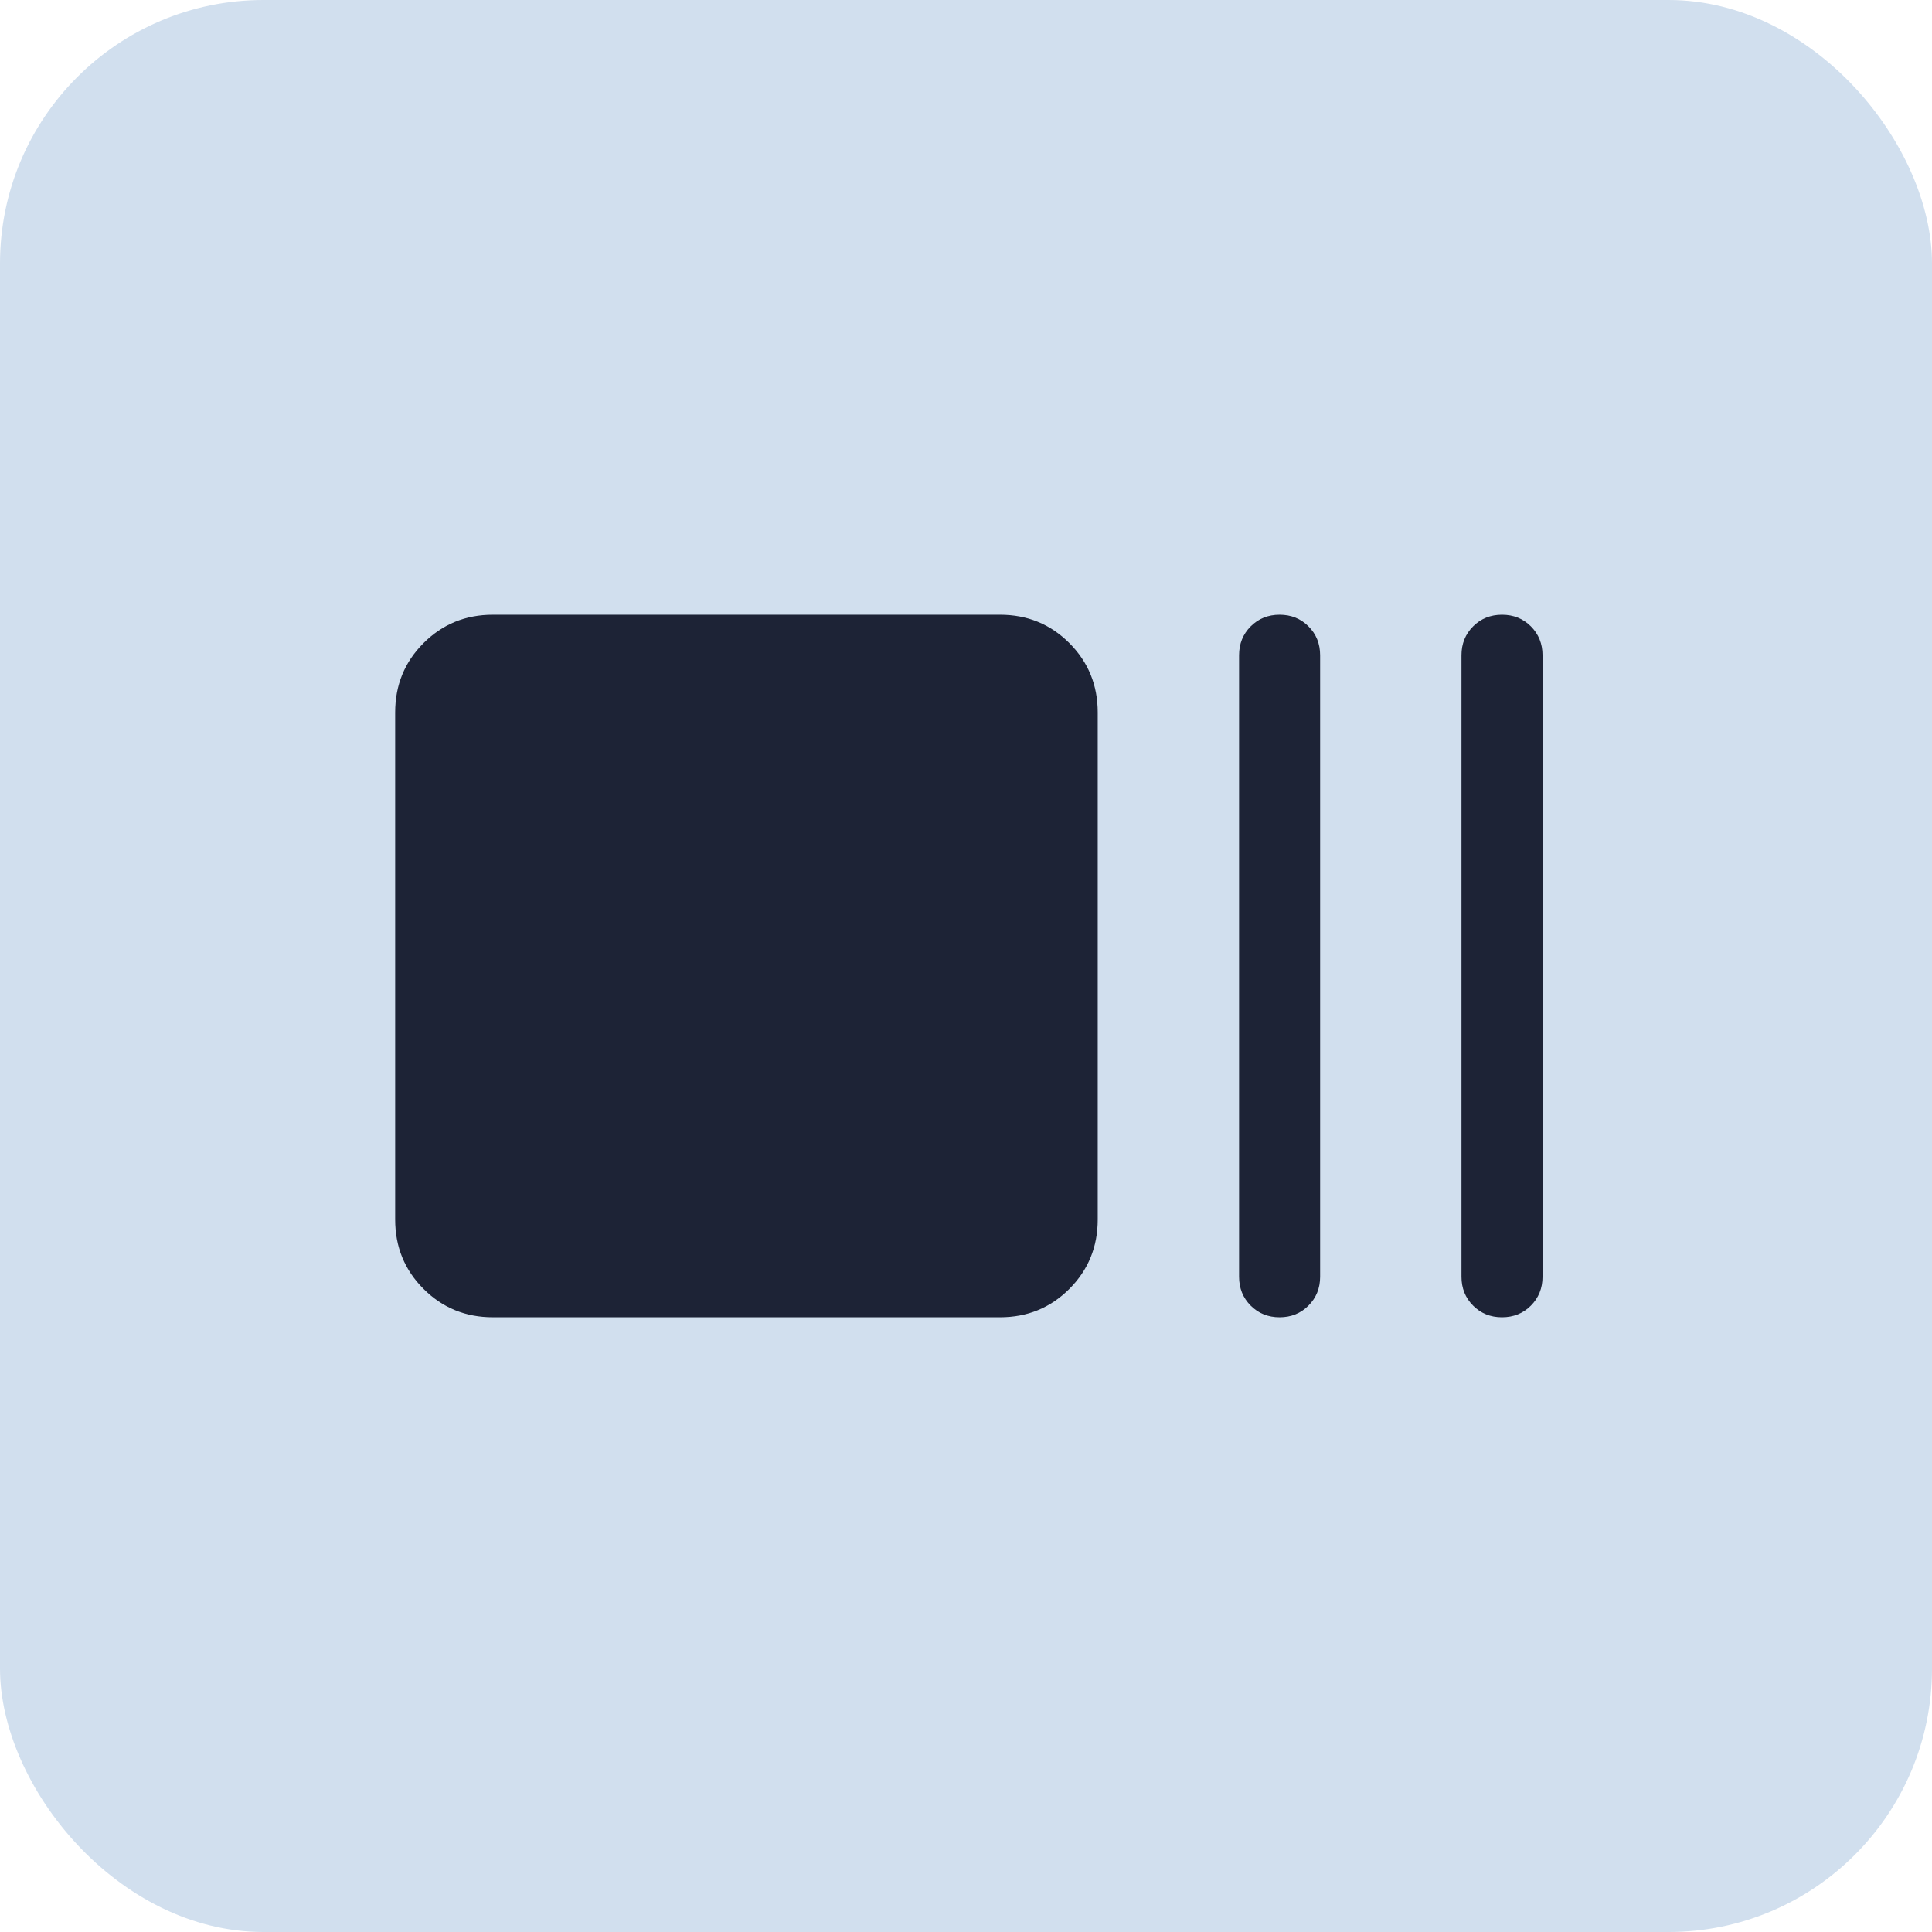 <svg width="44" height="44" viewBox="0 0 44 44" fill="none" xmlns="http://www.w3.org/2000/svg">
<rect width="44" height="44" rx="6" fill="#D1DFEE"/>
<path d="M11.225 30C10.603 30 10.077 29.785 9.646 29.354C9.215 28.923 9 28.397 9 27.775V16.225C9 15.603 9.215 15.077 9.646 14.646C10.077 14.215 10.603 14 11.225 14H22.775C23.397 14 23.923 14.215 24.354 14.646C24.784 15.077 25 15.603 25 16.225V27.775C25 28.397 24.784 28.923 24.354 29.354C23.923 29.785 23.397 30 22.775 30H11.225ZM29.142 30C28.88 30 28.661 29.912 28.484 29.735C28.307 29.558 28.219 29.338 28.219 29.077V14.923C28.219 14.662 28.307 14.442 28.484 14.265C28.661 14.088 28.881 14 29.142 14C29.404 14 29.623 14.088 29.8 14.265C29.977 14.442 30.065 14.662 30.065 14.923V29.077C30.065 29.338 29.976 29.558 29.799 29.735C29.622 29.912 29.403 30 29.142 30ZM34.206 30C33.945 30 33.726 29.912 33.549 29.735C33.372 29.558 33.284 29.338 33.284 29.077V14.923C33.284 14.662 33.372 14.442 33.549 14.265C33.726 14.088 33.946 14 34.207 14C34.469 14 34.688 14.088 34.865 14.265C35.041 14.442 35.13 14.662 35.13 14.923V29.077C35.13 29.338 35.041 29.558 34.865 29.735C34.688 29.912 34.468 30 34.206 30Z" fill="#1D2336"/>
</svg>
